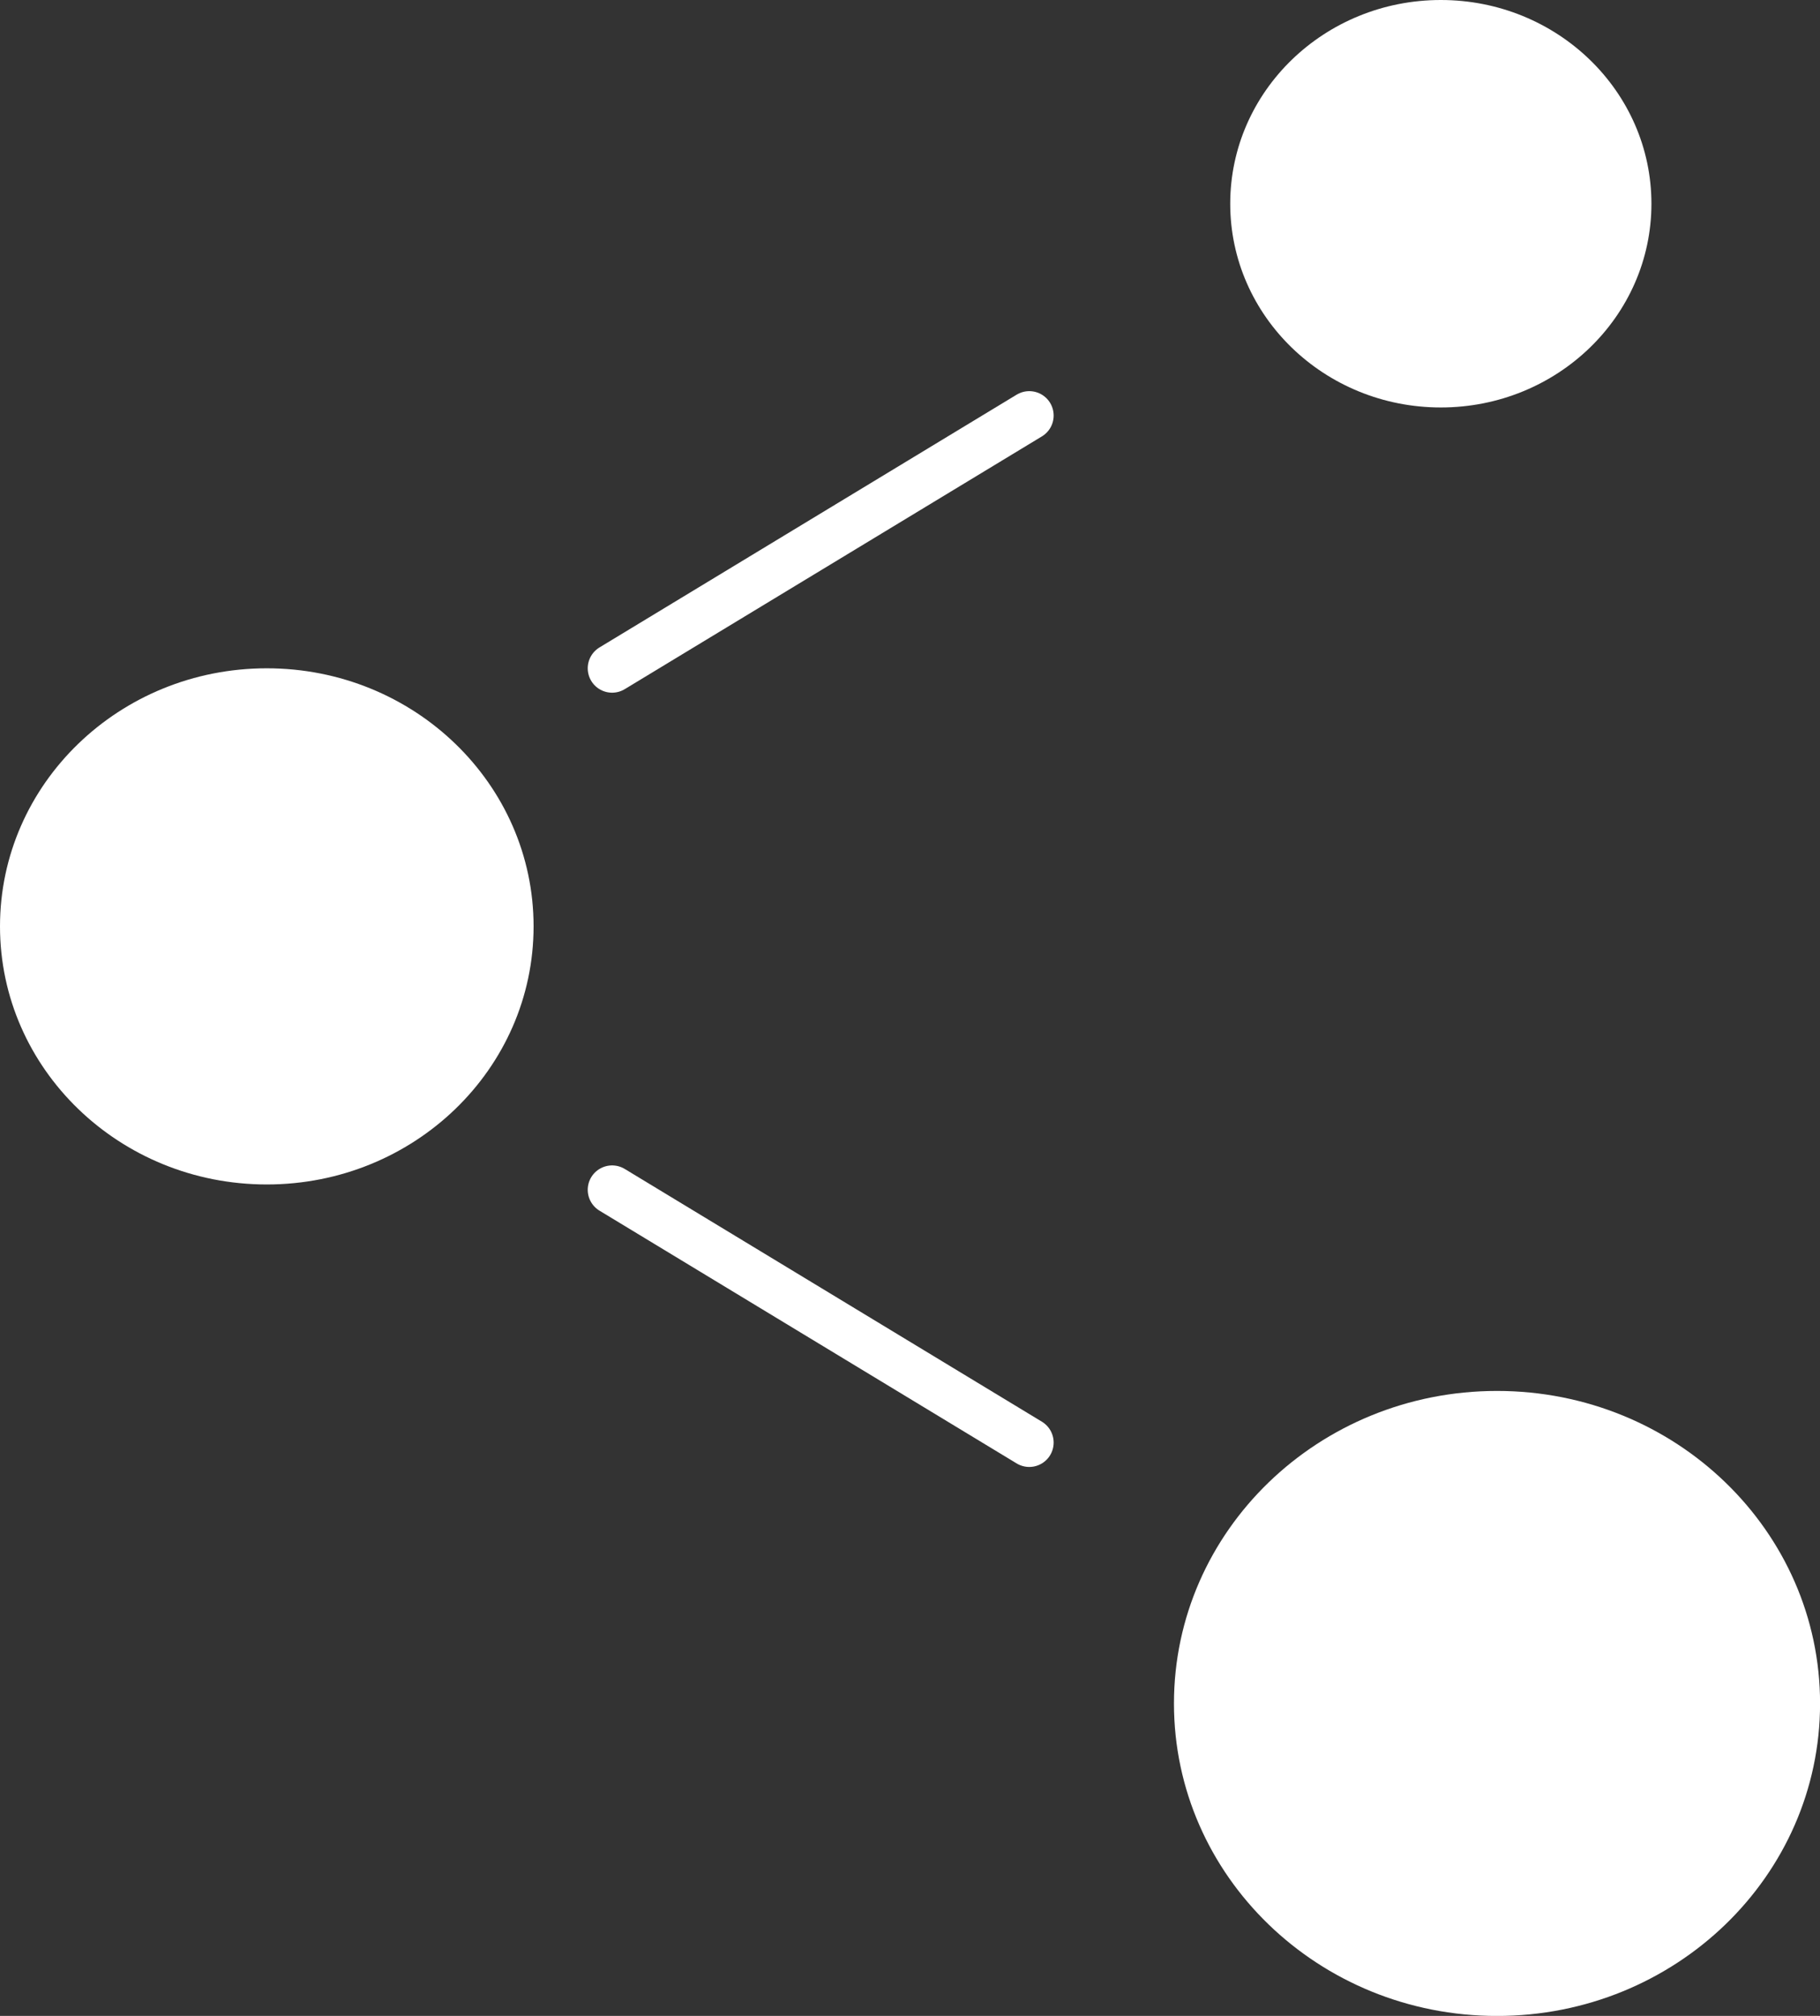 <svg width="56" height="62" viewBox="0 0 56 62" fill="none" xmlns="http://www.w3.org/2000/svg">
<rect x="0" y="0" width="56" height="62" fill="#333333" stroke="none"/>
<g clip-path="url(#clip0_1_278)">
<path d="M8.209 36.429C12.743 36.429 16.418 32.875 16.418 28.491C16.418 24.108 12.743 20.554 8.209 20.554C3.675 20.554 0 24.108 0 28.491C0 32.875 3.675 36.429 8.209 36.429Z" fill="white"/>
<path d="M44.333 12.532C47.912 12.532 50.813 9.726 50.813 6.266C50.813 2.805 47.912 0 44.333 0C40.754 0 37.853 2.805 37.853 6.266C37.853 9.726 40.754 12.532 44.333 12.532Z" fill="white"/>
<path d="M46.062 62.002C51.552 62.002 56.002 57.699 56.002 52.391C56.002 47.083 51.552 42.779 46.062 42.779C40.572 42.779 36.122 47.083 36.122 52.391C36.122 57.699 40.572 62.002 46.062 62.002Z" fill="white"/>
<path d="M18.834 20.554L31.67 12.78" stroke="white" stroke-width="1.5" stroke-linecap="round"/>
<path d="M18.834 36.593L31.67 44.367" stroke="white" stroke-width="1.5" stroke-linecap="round"/>
</g>
<defs>
<clipPath id="clip0_1_278">
<rect width="56" height="62" fill="white"/>
</clipPath>
</defs>
</svg>
